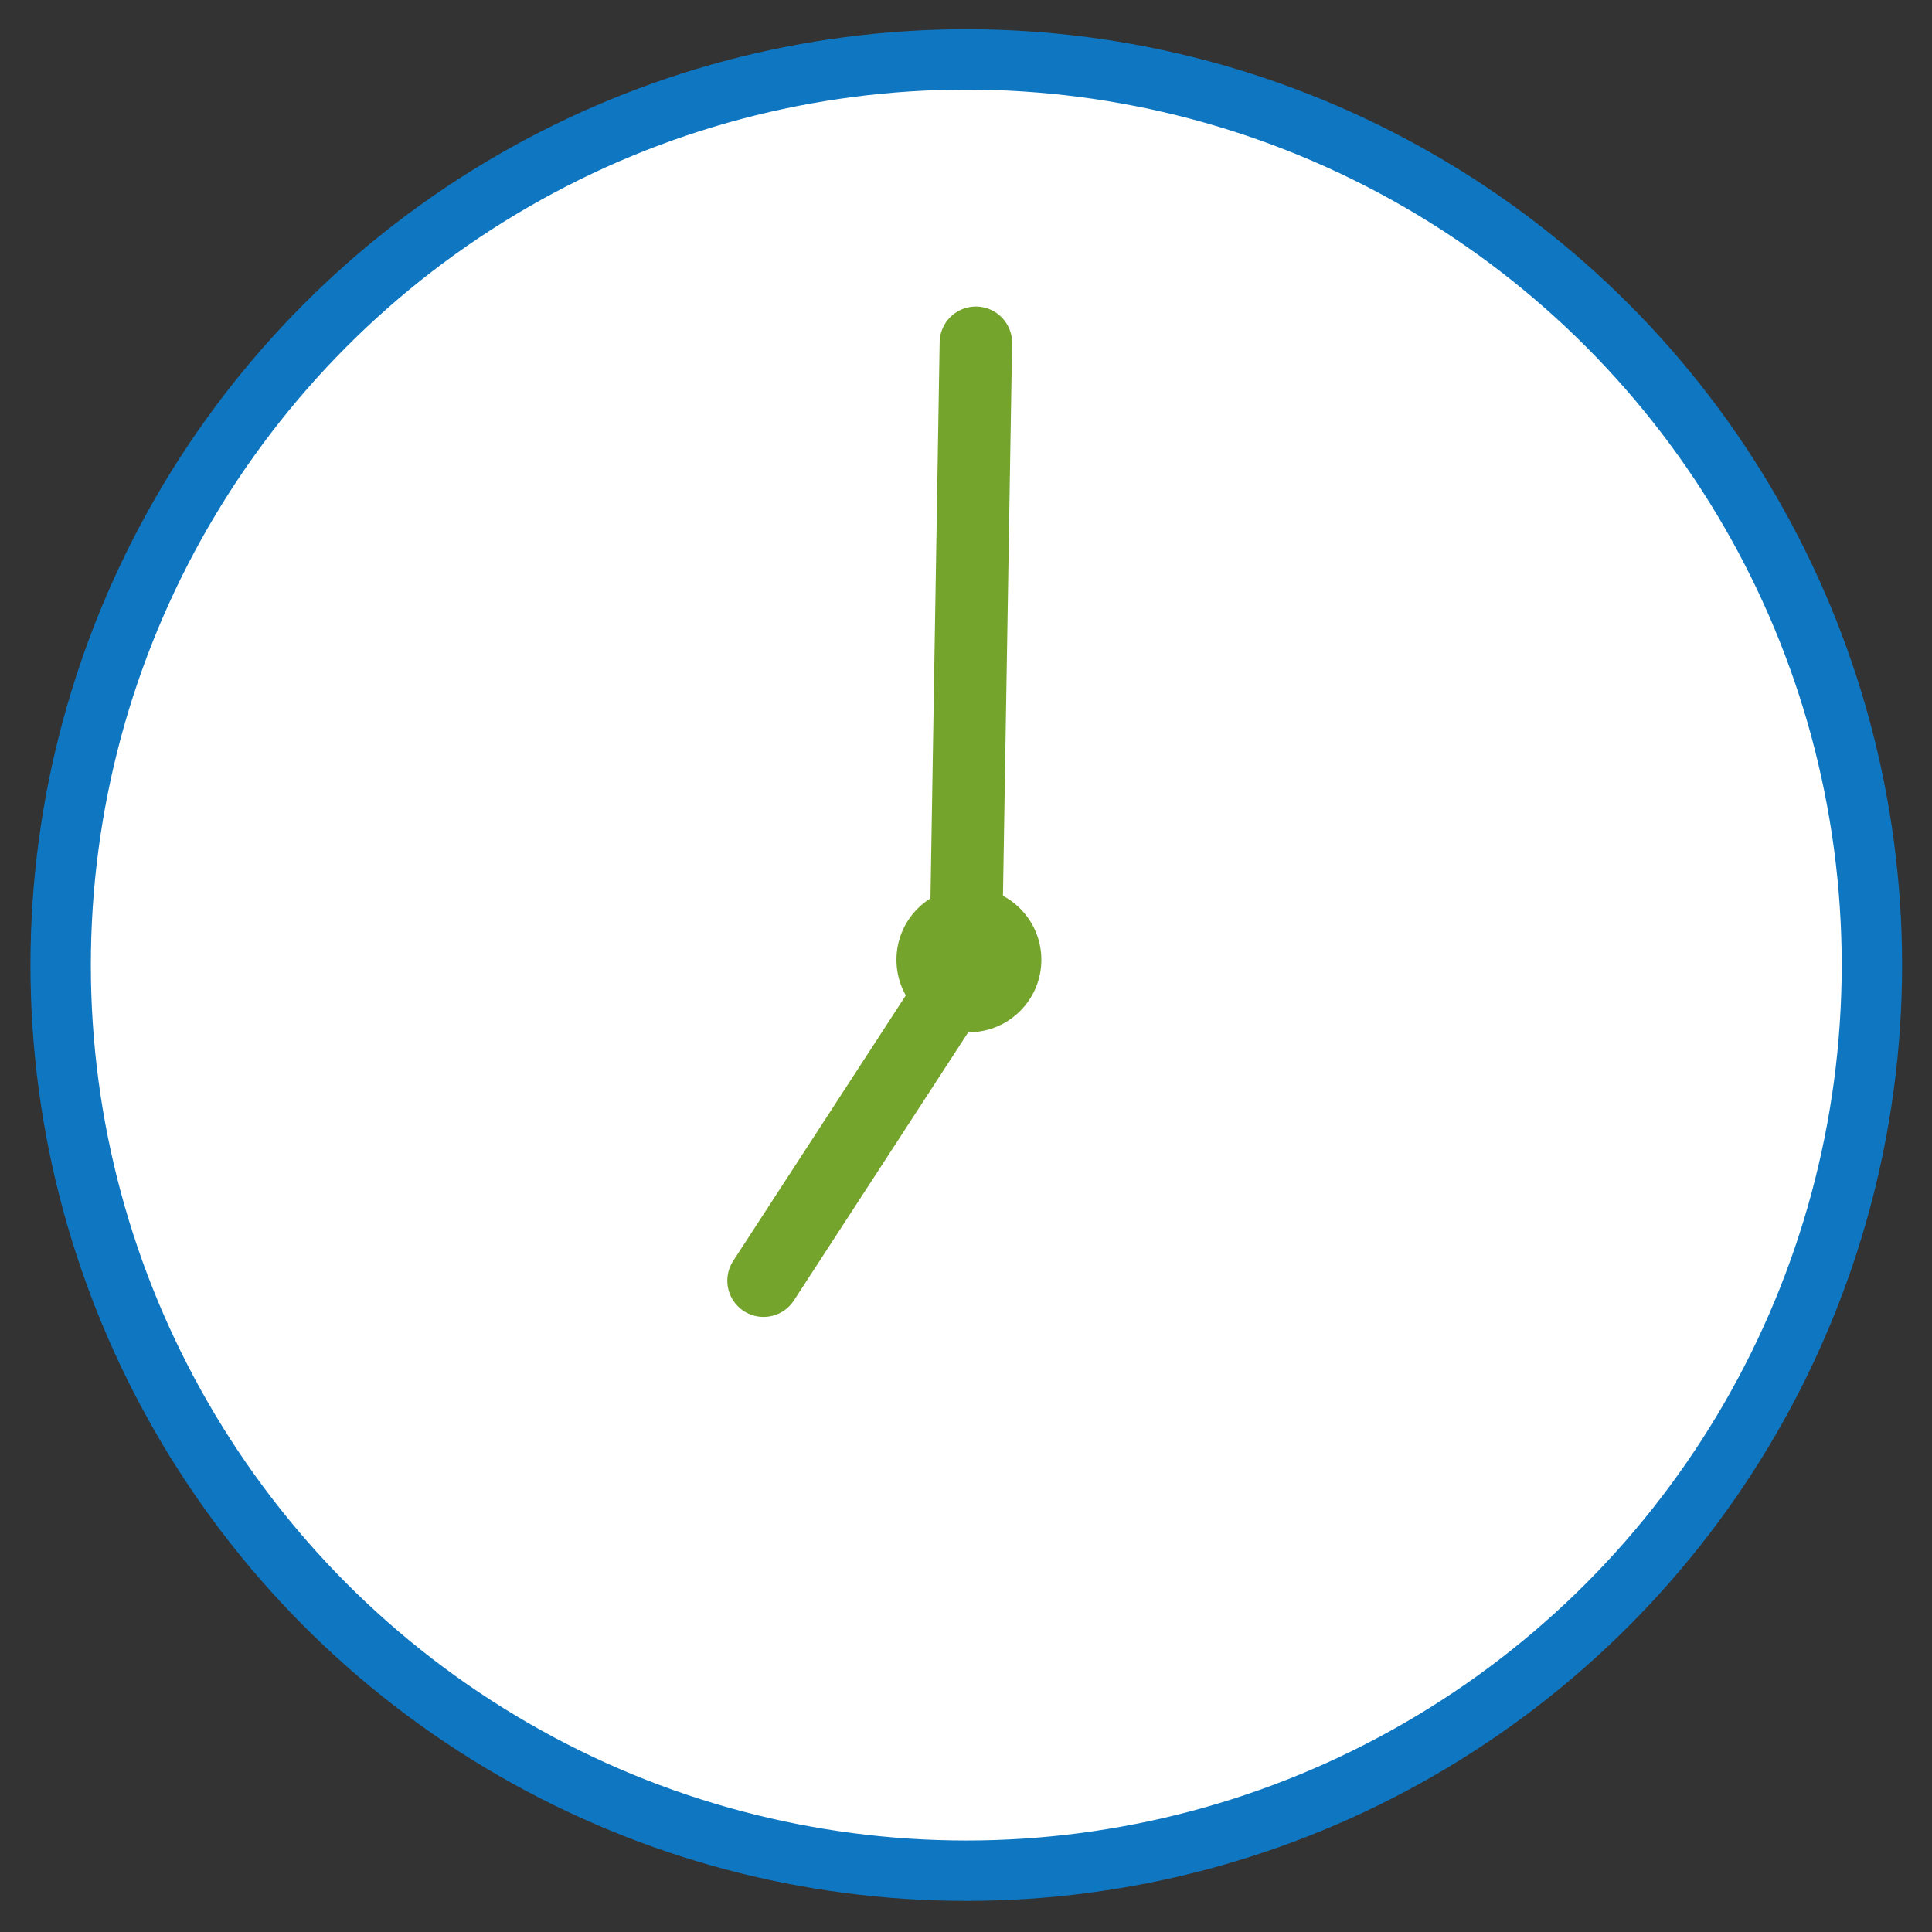 <?xml version="1.0" encoding="utf-8"?>
<svg viewBox="388.483 149.128 160 160" xmlns="http://www.w3.org/2000/svg">
  <rect x="388.483" y="149.128" width="160" height="160" fill="#333333" stroke="none"/>
  <ellipse style="stroke: rgb(15, 119, 194); paint-order: fill; stroke-width: 5px; vector-effect: non-scaling-stroke; fill-rule: nonzero; fill: rgb(255, 255, 255); transform-origin: 468.478px 229.05px;" cx="468.506" cy="229.05" rx="75" ry="75"/>
  <path style="fill-rule: nonzero; fill: rgba(255, 255, 255, 0); stroke: rgb(117, 164, 44); paint-order: stroke; stroke-width: 6px; stroke-linecap: round; stroke-linejoin: round; transform-origin: 459.087px 242.672px;" d="M 451.716 255.19 L 467.524 230.872"/>
  <path style="fill-rule: nonzero; fill: rgba(255, 255, 255, 0); stroke: rgb(117, 164, 44); paint-order: stroke; stroke-width: 6px; stroke-linecap: round; stroke-linejoin: round; transform-origin: 468.905px 201.514px;" d="M 469.3 177.514 L 468.509 225.514"/>
  <ellipse style="fill: rgb(117, 164, 44); stroke: rgba(0, 0, 0, 0);" cx="468.724" cy="228.613" rx="6" ry="6"/>
</svg>